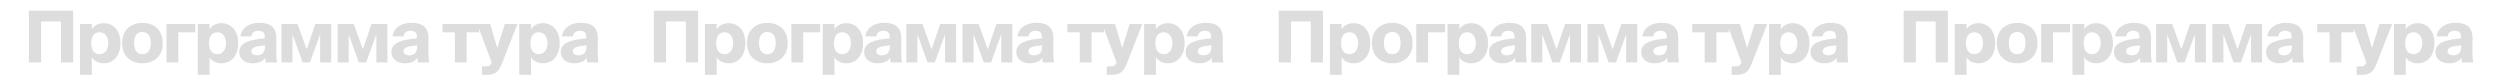 <?xml version="1.0" encoding="UTF-8"?> <svg xmlns="http://www.w3.org/2000/svg" width="3286" height="104" viewBox="0 0 3286 104" fill="none"><path d="M96.144 82H80.113V28.188H54.05V82H38.019V14.031H96.144V82ZM120.676 31.562V38.406C123.957 32.875 130.707 30.438 136.145 30.438C149.176 30.438 158.363 40.281 158.363 56.781C158.363 73.281 149.176 83.219 136.145 83.219C130.707 83.219 123.957 80.781 120.676 75.25V98.406H105.207V31.562H120.676ZM131.082 42.438C124.988 42.438 119.926 46.375 119.926 56.781C119.926 67.188 124.988 71.219 131.082 71.219C137.27 71.219 142.332 66.156 142.332 56.781C142.332 47.406 137.27 42.438 131.082 42.438ZM187.235 42.062C181.142 42.062 176.267 45.812 176.267 56.594C176.267 67.188 180.954 71.219 187.235 71.219C193.517 71.219 198.204 67.188 198.204 56.594C198.204 45.812 193.329 42.062 187.235 42.062ZM187.235 30.062C201.204 30.062 213.954 38.312 213.954 56.594C213.954 74.875 201.204 83.219 187.235 83.219C173.267 83.219 160.517 74.875 160.517 56.594C160.517 38.312 173.267 30.062 187.235 30.062ZM256.706 42.531H234.3V82H218.831V31.562H256.706V42.531ZM275.411 31.562V38.406C278.692 32.875 285.442 30.438 290.88 30.438C303.911 30.438 313.099 40.281 313.099 56.781C313.099 73.281 303.911 83.219 290.88 83.219C285.442 83.219 278.692 80.781 275.411 75.25V98.406H259.942V31.562H275.411ZM285.817 42.438C279.724 42.438 274.661 46.375 274.661 56.781C274.661 67.188 279.724 71.219 285.817 71.219C292.005 71.219 297.067 66.156 297.067 56.781C297.067 47.406 292.005 42.438 285.817 42.438ZM347.997 50.5V48.531C347.997 42.531 345.091 40.469 339.466 40.469C334.497 40.469 331.122 43 330.466 47.875H316.028C316.778 38.406 325.778 29.969 340.778 29.969C355.309 29.969 363.559 35.875 363.278 51.156L363.091 62.125V67.375C363.091 72.906 363.466 78.812 364.216 82H349.028L348.841 75.906C345.091 81.25 339.091 83.219 331.872 83.219C322.309 83.219 314.434 77.594 314.434 68.406C314.434 56.031 328.403 52 347.997 50.5ZM348.372 60.812V59.594C337.591 60.625 330.372 61.844 330.372 67.281C330.372 70.562 333.466 72.719 337.497 72.719C343.684 72.719 348.372 70.094 348.372 60.812ZM435.342 31.562V82H420.811V44.969L407.404 82H397.748L384.436 45.062V82H369.904V31.562H391.092L403.092 64.844L414.436 31.562H435.342ZM509.229 31.562V82H494.697V44.969L481.291 82H471.635L458.322 45.062V82H443.791V31.562H464.979L476.979 64.844L488.322 31.562H509.229ZM547.959 50.5V48.531C547.959 42.531 545.053 40.469 539.428 40.469C534.459 40.469 531.084 43 530.428 47.875H515.99C516.74 38.406 525.74 29.969 540.74 29.969C555.272 29.969 563.522 35.875 563.24 51.156L563.053 62.125V67.375C563.053 72.906 563.428 78.812 564.178 82H548.99L548.803 75.906C545.053 81.25 539.053 83.219 531.834 83.219C522.272 83.219 514.397 77.594 514.397 68.406C514.397 56.031 528.365 52 547.959 50.5ZM548.334 60.812V59.594C537.553 60.625 530.334 61.844 530.334 67.281C530.334 70.562 533.428 72.719 537.459 72.719C543.647 72.719 548.334 70.094 548.334 60.812ZM629.664 42.531H613.352V82H597.883V42.531H581.571V31.562H629.664V42.531ZM638.38 98.406H633.412V87.25H636.505C642.88 87.25 644.193 86.781 645.693 83.031L646.162 81.719L627.318 31.562H644.287L653.568 63.156L663.505 31.562H680.099L660.318 82C655.255 94.844 651.505 98.406 638.38 98.406ZM697.956 31.562V38.406C701.238 32.875 707.988 30.438 713.425 30.438C726.456 30.438 735.644 40.281 735.644 56.781C735.644 73.281 726.456 83.219 713.425 83.219C707.988 83.219 701.238 80.781 697.956 75.25V98.406H682.488V31.562H697.956ZM708.363 42.438C702.269 42.438 697.206 46.375 697.206 56.781C697.206 67.188 702.269 71.219 708.363 71.219C714.55 71.219 719.613 66.156 719.613 56.781C719.613 47.406 714.55 42.438 708.363 42.438ZM770.542 50.5V48.531C770.542 42.531 767.636 40.469 762.011 40.469C757.042 40.469 753.667 43 753.011 47.875H738.573C739.323 38.406 748.323 29.969 763.323 29.969C777.855 29.969 786.105 35.875 785.823 51.156L785.636 62.125V67.375C785.636 72.906 786.011 78.812 786.761 82H771.573L771.386 75.906C767.636 81.25 761.636 83.219 754.417 83.219C744.855 83.219 736.98 77.594 736.98 68.406C736.98 56.031 750.948 52 770.542 50.5ZM770.917 60.812V59.594C760.136 60.625 752.917 61.844 752.917 67.281C752.917 70.562 756.011 72.719 760.042 72.719C766.23 72.719 770.917 70.094 770.917 60.812Z" fill="#DDDDDD"></path><path d="M917.519 82H901.488V28.188H875.425V82H859.394V14.031H917.519V82ZM942.051 31.562V38.406C945.332 32.875 952.082 30.438 957.52 30.438C970.551 30.438 979.738 40.281 979.738 56.781C979.738 73.281 970.551 83.219 957.52 83.219C952.082 83.219 945.332 80.781 942.051 75.25V98.406H926.582V31.562H942.051ZM952.457 42.438C946.363 42.438 941.301 46.375 941.301 56.781C941.301 67.188 946.363 71.219 952.457 71.219C958.645 71.219 963.707 66.156 963.707 56.781C963.707 47.406 958.645 42.438 952.457 42.438ZM1008.61 42.062C1002.52 42.062 997.642 45.812 997.642 56.594C997.642 67.188 1002.33 71.219 1008.61 71.219C1014.89 71.219 1019.58 67.188 1019.58 56.594C1019.58 45.812 1014.7 42.062 1008.61 42.062ZM1008.61 30.062C1022.58 30.062 1035.33 38.312 1035.33 56.594C1035.33 74.875 1022.58 83.219 1008.61 83.219C994.642 83.219 981.892 74.875 981.892 56.594C981.892 38.312 994.642 30.062 1008.61 30.062ZM1078.08 42.531H1055.68V82H1040.21V31.562H1078.08V42.531ZM1096.79 31.562V38.406C1100.07 32.875 1106.82 30.438 1112.25 30.438C1125.29 30.438 1134.47 40.281 1134.47 56.781C1134.47 73.281 1125.29 83.219 1112.25 83.219C1106.82 83.219 1100.07 80.781 1096.79 75.25V98.406H1081.32V31.562H1096.79ZM1107.19 42.438C1101.1 42.438 1096.04 46.375 1096.04 56.781C1096.04 67.188 1101.1 71.219 1107.19 71.219C1113.38 71.219 1118.44 66.156 1118.44 56.781C1118.44 47.406 1113.38 42.438 1107.19 42.438ZM1169.37 50.5V48.531C1169.37 42.531 1166.47 40.469 1160.84 40.469C1155.87 40.469 1152.5 43 1151.84 47.875H1137.4C1138.15 38.406 1147.15 29.969 1162.15 29.969C1176.68 29.969 1184.93 35.875 1184.65 51.156L1184.47 62.125V67.375C1184.47 72.906 1184.84 78.812 1185.59 82H1170.4L1170.22 75.906C1166.47 81.25 1160.47 83.219 1153.25 83.219C1143.68 83.219 1135.81 77.594 1135.81 68.406C1135.81 56.031 1149.78 52 1169.37 50.5ZM1169.75 60.812V59.594C1158.97 60.625 1151.75 61.844 1151.75 67.281C1151.75 70.562 1154.84 72.719 1158.87 72.719C1165.06 72.719 1169.75 70.094 1169.75 60.812ZM1256.72 31.562V82H1242.19V44.969L1228.78 82H1219.12L1205.81 45.062V82H1191.28V31.562H1212.47L1224.47 64.844L1235.81 31.562H1256.72ZM1330.6 31.562V82H1316.07V44.969L1302.67 82H1293.01L1279.7 45.062V82H1265.17V31.562H1286.35L1298.35 64.844L1309.7 31.562H1330.6ZM1369.33 50.5V48.531C1369.33 42.531 1366.43 40.469 1360.8 40.469C1355.83 40.469 1352.46 43 1351.8 47.875H1337.37C1338.12 38.406 1347.12 29.969 1362.12 29.969C1376.65 29.969 1384.9 35.875 1384.62 51.156L1384.43 62.125V67.375C1384.43 72.906 1384.8 78.812 1385.55 82H1370.37L1370.18 75.906C1366.43 81.25 1360.43 83.219 1353.21 83.219C1343.65 83.219 1335.77 77.594 1335.77 68.406C1335.77 56.031 1349.74 52 1369.33 50.5ZM1369.71 60.812V59.594C1358.93 60.625 1351.71 61.844 1351.71 67.281C1351.71 70.562 1354.8 72.719 1358.83 72.719C1365.02 72.719 1369.71 70.094 1369.71 60.812ZM1451.04 42.531H1434.73V82H1419.26V42.531H1402.95V31.562H1451.04V42.531ZM1459.76 98.406H1454.79V87.25H1457.88C1464.26 87.25 1465.57 86.781 1467.07 83.031L1467.54 81.719L1448.69 31.562H1465.66L1474.94 63.156L1484.88 31.562H1501.47L1481.69 82C1476.63 94.844 1472.88 98.406 1459.76 98.406ZM1519.33 31.562V38.406C1522.61 32.875 1529.36 30.438 1534.8 30.438C1547.83 30.438 1557.02 40.281 1557.02 56.781C1557.02 73.281 1547.83 83.219 1534.8 83.219C1529.36 83.219 1522.61 80.781 1519.33 75.25V98.406H1503.86V31.562H1519.33ZM1529.74 42.438C1523.64 42.438 1518.58 46.375 1518.58 56.781C1518.58 67.188 1523.64 71.219 1529.74 71.219C1535.93 71.219 1540.99 66.156 1540.99 56.781C1540.99 47.406 1535.93 42.438 1529.74 42.438ZM1591.92 50.5V48.531C1591.92 42.531 1589.01 40.469 1583.39 40.469C1578.42 40.469 1575.04 43 1574.39 47.875H1559.95C1560.7 38.406 1569.7 29.969 1584.7 29.969C1599.23 29.969 1607.48 35.875 1607.2 51.156L1607.01 62.125V67.375C1607.01 72.906 1607.39 78.812 1608.14 82H1592.95L1592.76 75.906C1589.01 81.25 1583.01 83.219 1575.79 83.219C1566.23 83.219 1558.35 77.594 1558.35 68.406C1558.35 56.031 1572.32 52 1591.92 50.5ZM1592.29 60.812V59.594C1581.51 60.625 1574.29 61.844 1574.29 67.281C1574.29 70.562 1577.39 72.719 1581.42 72.719C1587.6 72.719 1592.29 70.094 1592.29 60.812Z" fill="#DDDDDD"></path><path d="M1738.89 82H1722.86V28.188H1696.8V82H1680.77V14.031L1738.89 14.031V82ZM1763.43 31.562V38.406C1766.71 32.875 1773.46 30.438 1778.89 30.438C1791.93 30.438 1801.11 40.281 1801.11 56.781C1801.11 73.281 1791.93 83.219 1778.89 83.219C1773.46 83.219 1766.71 80.781 1763.43 75.25V98.406H1747.96V31.562H1763.43ZM1773.83 42.438C1767.74 42.438 1762.68 46.375 1762.68 56.781C1762.68 67.188 1767.74 71.219 1773.83 71.219C1780.02 71.219 1785.08 66.156 1785.08 56.781C1785.08 47.406 1780.02 42.438 1773.83 42.438ZM1829.99 42.062C1823.89 42.062 1819.02 45.812 1819.02 56.594C1819.02 67.188 1823.7 71.219 1829.99 71.219C1836.27 71.219 1840.95 67.188 1840.95 56.594C1840.95 45.812 1836.08 42.062 1829.99 42.062ZM1829.99 30.062C1843.95 30.062 1856.7 38.312 1856.7 56.594C1856.7 74.875 1843.95 83.219 1829.99 83.219C1816.02 83.219 1803.27 74.875 1803.27 56.594C1803.27 38.312 1816.02 30.062 1829.99 30.062ZM1899.46 42.531H1877.05V82H1861.58V31.562H1899.46V42.531ZM1918.16 31.562V38.406C1921.44 32.875 1928.19 30.438 1933.63 30.438C1946.66 30.438 1955.85 40.281 1955.85 56.781C1955.85 73.281 1946.66 83.219 1933.63 83.219C1928.19 83.219 1921.44 80.781 1918.16 75.25V98.406H1902.69V31.562H1918.16ZM1928.57 42.438C1922.47 42.438 1917.41 46.375 1917.41 56.781C1917.41 67.188 1922.47 71.219 1928.57 71.219C1934.75 71.219 1939.82 66.156 1939.82 56.781C1939.82 47.406 1934.75 42.438 1928.57 42.438ZM1990.75 50.5V48.531C1990.75 42.531 1987.84 40.469 1982.22 40.469C1977.25 40.469 1973.87 43 1973.22 47.875H1958.78C1959.53 38.406 1968.53 29.969 1983.53 29.969C1998.06 29.969 2006.31 35.875 2006.03 51.156L2005.84 62.125V67.375C2005.84 72.906 2006.22 78.812 2006.97 82H1991.78L1991.59 75.906C1987.84 81.25 1981.84 83.219 1974.62 83.219C1965.06 83.219 1957.18 77.594 1957.18 68.406C1957.18 56.031 1971.15 52 1990.75 50.5ZM1991.12 60.812V59.594C1980.34 60.625 1973.12 61.844 1973.12 67.281C1973.12 70.562 1976.22 72.719 1980.25 72.719C1986.43 72.719 1991.12 70.094 1991.12 60.812ZM2078.09 31.562V82H2063.56V44.969L2050.15 82H2040.5L2027.19 45.062V82H2012.65V31.562H2033.84L2045.84 64.844L2057.19 31.562L2078.09 31.562ZM2151.98 31.562V82H2137.45V44.969L2124.04 82H2114.38L2101.07 45.062V82H2086.54V31.562H2107.73L2119.73 64.844L2131.07 31.562H2151.98ZM2190.71 50.5V48.531C2190.71 42.531 2187.8 40.469 2182.18 40.469C2177.21 40.469 2173.83 43 2173.18 47.875H2158.74C2159.49 38.406 2168.49 29.969 2183.49 29.969C2198.02 29.969 2206.27 35.875 2205.99 51.156L2205.8 62.125V67.375C2205.8 72.906 2206.18 78.812 2206.93 82H2191.74L2191.55 75.906C2187.8 81.25 2181.8 83.219 2174.58 83.219C2165.02 83.219 2157.15 77.594 2157.15 68.406C2157.15 56.031 2171.12 52 2190.71 50.5ZM2191.08 60.812V59.594C2180.3 60.625 2173.08 61.844 2173.08 67.281C2173.08 70.562 2176.18 72.719 2180.21 72.719C2186.4 72.719 2191.08 70.094 2191.08 60.812ZM2272.41 42.531H2256.1V82H2240.63V42.531H2224.32V31.562H2272.41V42.531ZM2281.13 98.406H2276.16V87.25H2279.26C2285.63 87.25 2286.94 86.781 2288.44 83.031L2288.91 81.719L2270.07 31.562H2287.04L2296.32 63.156L2306.26 31.562L2322.85 31.562L2303.07 82C2298.01 94.844 2294.26 98.406 2281.13 98.406ZM2340.71 31.562V38.406C2343.99 32.875 2350.74 30.438 2356.18 30.438C2369.21 30.438 2378.39 40.281 2378.39 56.781C2378.39 73.281 2369.21 83.219 2356.18 83.219C2350.74 83.219 2343.99 80.781 2340.71 75.25V98.406H2325.24V31.562H2340.71ZM2351.11 42.438C2345.02 42.438 2339.96 46.375 2339.96 56.781C2339.96 67.188 2345.02 71.219 2351.11 71.219C2357.3 71.219 2362.36 66.156 2362.36 56.781C2362.36 47.406 2357.3 42.438 2351.11 42.438ZM2413.29 50.5V48.531C2413.29 42.531 2410.39 40.469 2404.76 40.469C2399.79 40.469 2396.42 43 2395.76 47.875H2381.32C2382.07 38.406 2391.07 29.969 2406.07 29.969C2420.6 29.969 2428.85 35.875 2428.57 51.156L2428.39 62.125V67.375C2428.39 72.906 2428.76 78.812 2429.51 82H2414.32L2414.14 75.906C2410.39 81.25 2404.39 83.219 2397.17 83.219C2387.6 83.219 2379.73 77.594 2379.73 68.406C2379.73 56.031 2393.7 52 2413.29 50.5ZM2413.67 60.812V59.594C2402.89 60.625 2395.67 61.844 2395.67 67.281C2395.67 70.562 2398.76 72.719 2402.79 72.719C2408.98 72.719 2413.67 70.094 2413.67 60.812Z" fill="#DDDDDD"></path><path d="M2560.27 82H2544.24V28.188H2518.18V82H2502.14V14.031L2560.27 14.031V82ZM2584.8 31.562V38.406C2588.08 32.875 2594.83 30.438 2600.27 30.438C2613.3 30.438 2622.49 40.281 2622.49 56.781C2622.49 73.281 2613.3 83.219 2600.27 83.219C2594.83 83.219 2588.08 80.781 2584.8 75.25V98.406H2569.33V31.562H2584.8ZM2595.21 42.438C2589.11 42.438 2584.05 46.375 2584.05 56.781C2584.05 67.188 2589.11 71.219 2595.21 71.219C2601.39 71.219 2606.46 66.156 2606.46 56.781C2606.46 47.406 2601.39 42.438 2595.21 42.438ZM2651.36 42.062C2645.27 42.062 2640.39 45.812 2640.39 56.594C2640.39 67.188 2645.08 71.219 2651.36 71.219C2657.64 71.219 2662.33 67.188 2662.33 56.594C2662.33 45.812 2657.45 42.062 2651.36 42.062ZM2651.36 30.062C2665.33 30.062 2678.08 38.312 2678.08 56.594C2678.08 74.875 2665.33 83.219 2651.36 83.219C2637.39 83.219 2624.64 74.875 2624.64 56.594C2624.64 38.312 2637.39 30.062 2651.36 30.062ZM2720.83 42.531H2698.43V82H2682.96V31.562H2720.83V42.531ZM2739.54 31.562V38.406C2742.82 32.875 2749.57 30.438 2755 30.438C2768.04 30.438 2777.22 40.281 2777.22 56.781C2777.22 73.281 2768.04 83.219 2755 83.219C2749.57 83.219 2742.82 80.781 2739.54 75.25V98.406H2724.07V31.562H2739.54ZM2749.94 42.438C2743.85 42.438 2738.79 46.375 2738.79 56.781C2738.79 67.188 2743.85 71.219 2749.94 71.219C2756.13 71.219 2761.19 66.156 2761.19 56.781C2761.19 47.406 2756.13 42.438 2749.94 42.438ZM2812.12 50.5V48.531C2812.12 42.531 2809.22 40.469 2803.59 40.469C2798.62 40.469 2795.25 43 2794.59 47.875H2780.15C2780.9 38.406 2789.9 29.969 2804.9 29.969C2819.43 29.969 2827.68 35.875 2827.4 51.156L2827.22 62.125V67.375C2827.22 72.906 2827.59 78.812 2828.34 82H2813.15L2812.97 75.906C2809.22 81.25 2803.22 83.219 2796 83.219C2786.43 83.219 2778.56 77.594 2778.56 68.406C2778.56 56.031 2792.53 52 2812.12 50.5ZM2812.5 60.812V59.594C2801.72 60.625 2794.5 61.844 2794.5 67.281C2794.5 70.562 2797.59 72.719 2801.62 72.719C2807.81 72.719 2812.5 70.094 2812.5 60.812ZM2899.47 31.562V82H2884.94V44.969L2871.53 82H2861.87L2848.56 45.062V82H2834.03V31.562H2855.22L2867.22 64.844L2878.56 31.562L2899.47 31.562ZM2973.35 31.562V82H2958.82V44.969L2945.42 82H2935.76L2922.45 45.062V82H2907.92V31.562H2929.1L2941.1 64.844L2952.45 31.562H2973.35ZM3012.08 50.5V48.531C3012.08 42.531 3009.18 40.469 3003.55 40.469C2998.58 40.469 2995.21 43 2994.55 47.875H2980.12C2980.87 38.406 2989.87 29.969 3004.87 29.969C3019.4 29.969 3027.65 35.875 3027.37 51.156L3027.18 62.125V67.375C3027.18 72.906 3027.55 78.812 3028.3 82H3013.12L3012.93 75.906C3009.18 81.25 3003.18 83.219 2995.96 83.219C2986.4 83.219 2978.52 77.594 2978.52 68.406C2978.52 56.031 2992.49 52 3012.08 50.5ZM3012.46 60.812V59.594C3001.68 60.625 2994.46 61.844 2994.46 67.281C2994.46 70.562 2997.55 72.719 3001.58 72.719C3007.77 72.719 3012.46 70.094 3012.46 60.812ZM3093.79 42.531H3077.48V82H3062.01V42.531H3045.7V31.562H3093.79V42.531ZM3102.51 98.406H3097.54V87.25H3100.63C3107.01 87.25 3108.32 86.781 3109.82 83.031L3110.29 81.719L3091.44 31.562H3108.41L3117.69 63.156L3127.63 31.562L3144.22 31.562L3124.44 82C3119.38 94.844 3115.63 98.406 3102.51 98.406ZM3162.08 31.562V38.406C3165.36 32.875 3172.11 30.438 3177.55 30.438C3190.58 30.438 3199.77 40.281 3199.77 56.781C3199.77 73.281 3190.58 83.219 3177.55 83.219C3172.11 83.219 3165.36 80.781 3162.08 75.25V98.406H3146.61V31.562H3162.08ZM3172.49 42.438C3166.39 42.438 3161.33 46.375 3161.33 56.781C3161.33 67.188 3166.39 71.219 3172.49 71.219C3178.68 71.219 3183.74 66.156 3183.74 56.781C3183.74 47.406 3178.68 42.438 3172.49 42.438ZM3234.67 50.5V48.531C3234.67 42.531 3231.76 40.469 3226.14 40.469C3221.17 40.469 3217.79 43 3217.14 47.875H3202.7C3203.45 38.406 3212.45 29.969 3227.45 29.969C3241.98 29.969 3250.23 35.875 3249.95 51.156L3249.76 62.125V67.375C3249.76 72.906 3250.14 78.812 3250.89 82H3235.7L3235.51 75.906C3231.76 81.25 3225.76 83.219 3218.54 83.219C3208.98 83.219 3201.1 77.594 3201.1 68.406C3201.1 56.031 3215.07 52 3234.67 50.5ZM3235.04 60.812V59.594C3224.26 60.625 3217.04 61.844 3217.04 67.281C3217.04 70.562 3220.14 72.719 3224.17 72.719C3230.35 72.719 3235.04 70.094 3235.04 60.812Z" fill="#DDDDDD"></path></svg> 